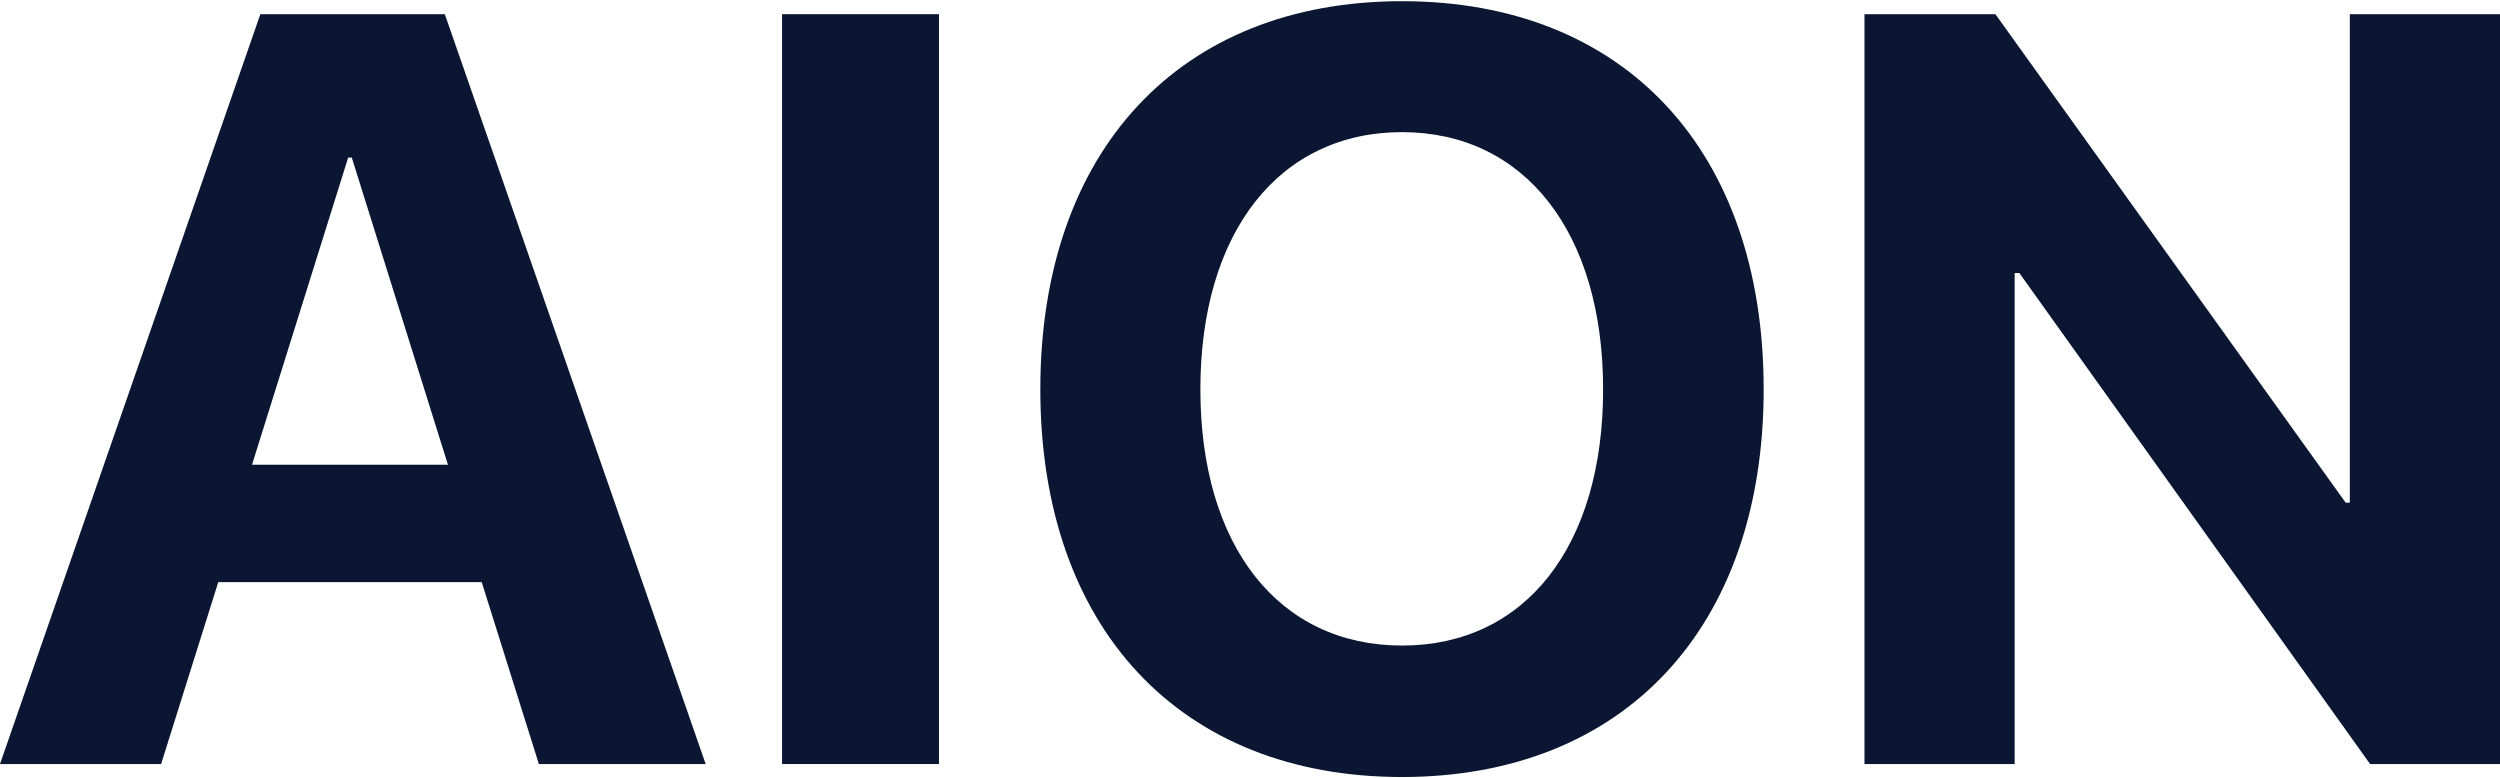 <svg width="723" height="225" viewBox="0 0 723 225" fill="none" xmlns="http://www.w3.org/2000/svg">
<g clip-path="url(#clip0_518_168)">
<path d="M139.31 168.361H63.119L46.589 220.959H0L75.291 4.104H128.642L204.083 220.959H155.843L139.313 168.361H139.31ZM72.886 134.398H129.542L101.739 45.583H100.687L72.884 134.398H72.886Z" fill="#0A1632"/>
<path d="M226.171 220.959V4.104H271.557V220.959H226.171Z" fill="#0A1632"/>
<path d="M510.053 112.605C510.053 181.583 469.627 224.714 405.458 224.714C341.288 224.714 300.862 181.583 300.862 112.605C300.862 43.626 341.138 0.345 405.458 0.345C469.777 0.345 510.053 43.476 510.053 112.605ZM347.15 112.605C347.15 157.99 369.843 186.693 405.46 186.693C441.077 186.693 463.619 157.99 463.619 112.605C463.619 67.219 440.926 38.215 405.46 38.215C369.993 38.215 347.15 67.069 347.15 112.605Z" fill="#0A1632"/>
<path d="M539.205 220.959V4.104H577.075L678.365 145.367H679.568V4.104H722.999V220.959H685.43L583.989 78.944H582.636V220.959H539.205Z" fill="#0A1632"/>
</g>
<defs>
<clipPath id="clip0_518_168">
<rect width="723" height="224.369" fill="white" transform="translate(0 0.345)"/>
</clipPath>
</defs>
</svg>
